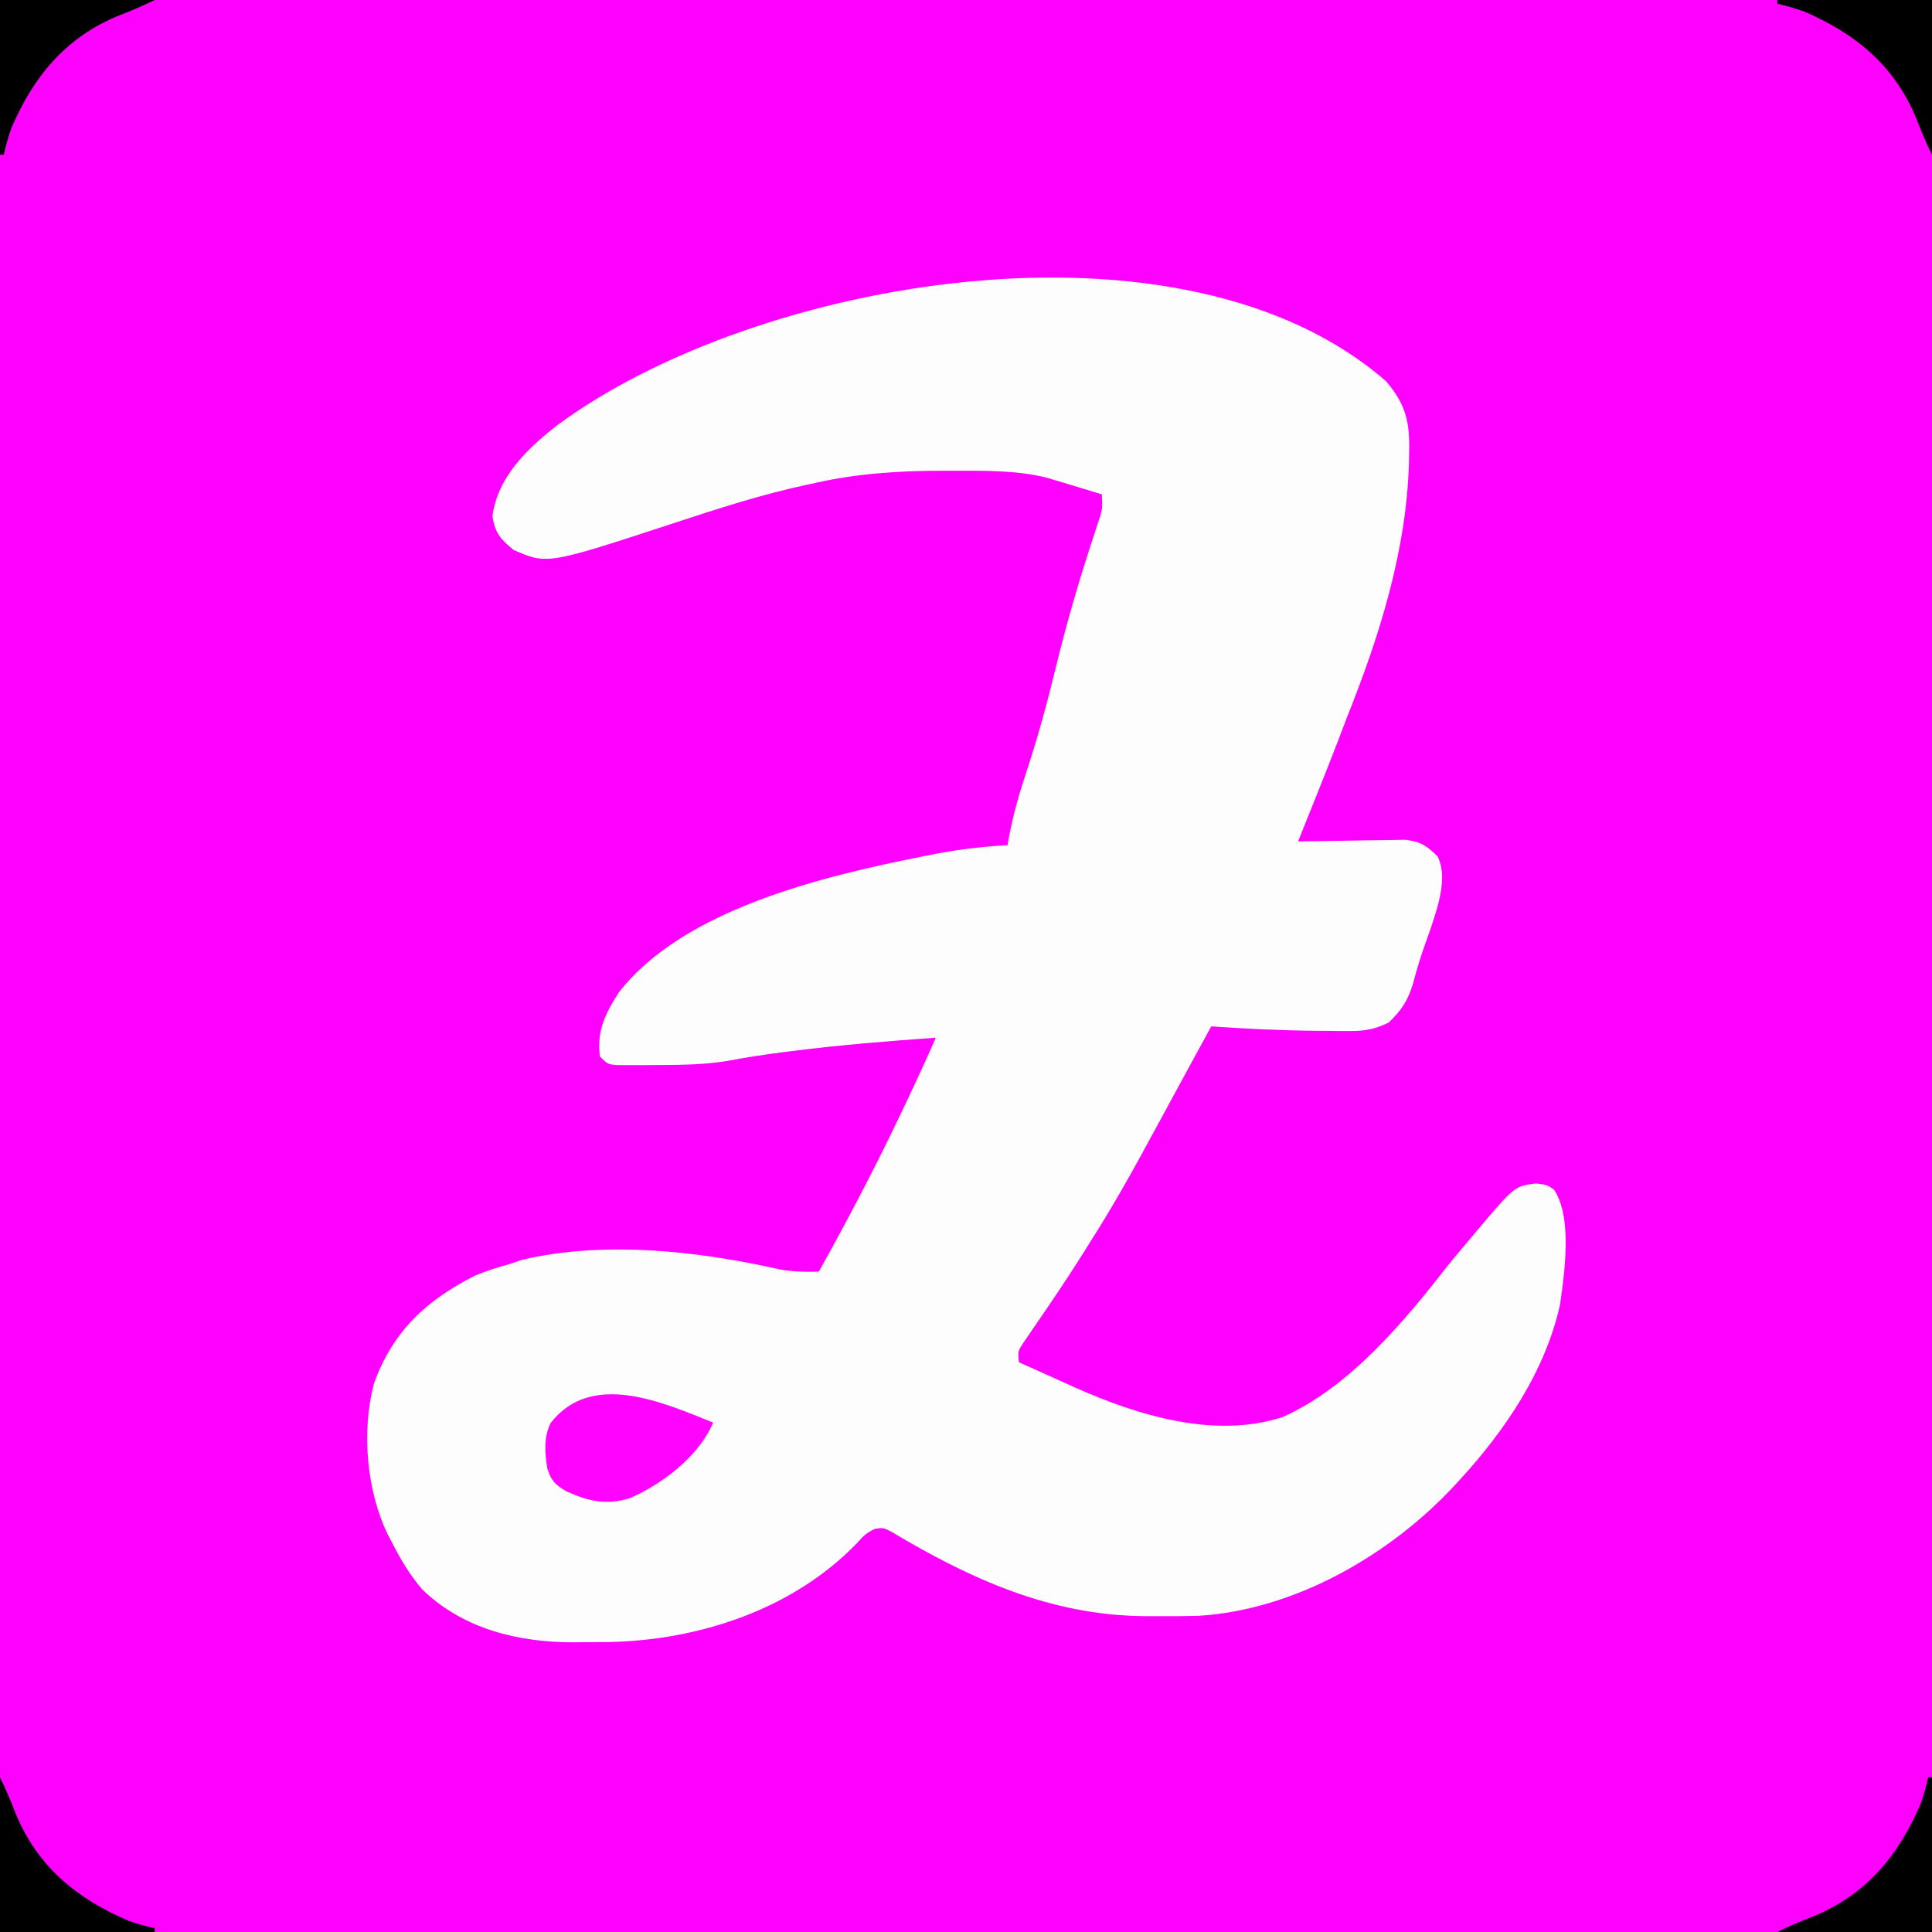 <svg version="1.1" xmlns="http://www.w3.org/2000/svg" width="512" height="512">
<rect width="100%" height="100%" fill="#333333" stroke="none"/>
<path d="M0 0 C168.96 0 337.92 0 512 0 C512 168.96 512 337.92 512 512 C343.04 512 174.08 512 0 512 C0 343.04 0 174.08 0 0 Z " fill="#FE00FE" transform="translate(0,0)"/>
<path d="M0 0 C5.276 6.17 6.325 10.852 6.121 18.781 C6.098 20.171 6.098 20.171 6.074 21.589 C5.436 44.817 -1.725 67.539 -10.316 88.969 C-11.11 91.051 -11.902 93.135 -12.691 95.219 C-16.143 104.171 -19.738 113.067 -23.316 121.969 C-22.373 121.948 -21.43 121.927 -20.458 121.905 C-16.945 121.837 -13.433 121.787 -9.919 121.749 C-8.401 121.729 -6.883 121.702 -5.365 121.667 C-3.178 121.618 -0.992 121.596 1.195 121.578 C2.51 121.557 3.824 121.536 5.178 121.515 C9.231 122.04 10.83 123.107 13.684 125.969 C16.408 131.417 13.761 139.165 11.975 144.597 C11.31 146.528 10.629 148.452 9.941 150.375 C8.878 153.414 7.999 156.42 7.184 159.531 C5.842 164.061 4.114 166.702 0.684 169.969 C-2.798 171.664 -5.568 172.218 -9.422 172.199 C-10.398 172.198 -11.374 172.197 -12.379 172.195 C-13.41 172.182 -14.441 172.17 -15.504 172.156 C-16.562 172.15 -17.621 172.143 -18.711 172.137 C-27.933 172.048 -37.119 171.619 -46.316 170.969 C-46.617 171.52 -46.918 172.071 -47.228 172.639 C-47.654 173.421 -48.08 174.202 -48.52 175.008 C-48.999 175.888 -49.479 176.768 -49.974 177.674 C-51.048 179.644 -52.123 181.613 -53.198 183.582 C-55.978 188.672 -58.75 193.767 -61.504 198.871 C-66.845 208.755 -72.264 218.498 -78.316 227.969 C-78.851 228.825 -79.386 229.681 -79.938 230.562 C-82.69 234.945 -85.513 239.271 -88.422 243.551 C-88.97 244.361 -89.518 245.171 -90.083 246.005 C-91.184 247.629 -92.292 249.249 -93.405 250.864 C-93.911 251.61 -94.417 252.356 -94.938 253.125 C-95.396 253.793 -95.854 254.462 -96.326 255.15 C-97.556 257.063 -97.556 257.063 -97.316 259.969 C-93.426 261.731 -89.528 263.476 -85.629 265.219 C-84.545 265.71 -83.462 266.201 -82.346 266.707 C-65.821 274.062 -45.372 280.392 -27.316 274.469 C-9.449 266.434 4.862 249.129 16.684 233.969 C18.581 231.66 20.505 229.376 22.434 227.094 C23.106 226.29 23.106 226.29 23.793 225.469 C34.073 213.288 34.073 213.288 39.746 212.594 C42.684 212.969 42.684 212.969 44.496 214.219 C49.458 221.53 47.29 236.345 46.121 244.656 C42.248 262.221 31.643 277.93 19.684 290.969 C18.962 291.759 18.962 291.759 18.225 292.564 C1.177 310.975 -24.062 325.575 -49.591 327.174 C-53.231 327.273 -56.862 327.298 -60.504 327.281 C-61.794 327.276 -63.084 327.27 -64.413 327.264 C-89.098 326.949 -110.181 317.398 -131.082 304.902 C-133.24 303.802 -133.24 303.802 -135.43 304.129 C-137.632 305.109 -138.672 306.156 -140.254 307.969 C-157.247 325.537 -182.123 333.659 -206.094 334.137 C-208.147 334.149 -210.201 334.155 -212.254 334.156 C-213.274 334.168 -214.294 334.181 -215.346 334.193 C-229.96 334.221 -244.658 330.652 -255.422 320.168 C-258.661 316.408 -261.064 312.377 -263.316 307.969 C-263.902 306.855 -263.902 306.855 -264.5 305.719 C-270.203 294.019 -271.561 278.172 -268.191 265.531 C-263.158 251.7 -254.258 243.465 -241.316 236.969 C-238.357 235.757 -235.397 234.817 -232.316 233.969 C-231.223 233.597 -230.13 233.226 -229.004 232.844 C-207.282 227.689 -182.224 230.491 -160.648 235.383 C-157.141 236 -153.871 236.068 -150.316 235.969 C-143.087 222.994 -136.186 209.917 -129.754 196.531 C-129.459 195.919 -129.164 195.306 -128.861 194.675 C-125.569 187.819 -122.364 180.936 -119.316 173.969 C-131.933 174.865 -144.516 175.885 -157.066 177.469 C-158.08 177.597 -159.093 177.724 -160.137 177.856 C-165.042 178.492 -169.892 179.241 -174.754 180.156 C-181.305 181.221 -187.883 181.184 -194.504 181.219 C-195.629 181.228 -196.754 181.237 -197.914 181.247 C-198.968 181.243 -200.023 181.239 -201.109 181.234 C-202.064 181.232 -203.018 181.23 -204.001 181.228 C-206.316 180.969 -206.316 180.969 -208.316 178.969 C-209.282 172.346 -206.866 167.494 -203.316 161.969 C-186.104 139.764 -148.527 131.032 -122.379 125.844 C-121.52 125.672 -120.661 125.5 -119.776 125.323 C-113.305 124.07 -106.902 123.296 -100.316 122.969 C-100.21 122.367 -100.105 121.766 -99.995 121.146 C-98.805 114.765 -97.065 108.742 -95.004 102.594 C-92.105 93.727 -89.687 84.832 -87.492 75.77 C-84.578 63.746 -81.095 51.899 -77.196 40.16 C-76.828 39.033 -76.828 39.033 -76.453 37.883 C-76.124 36.892 -76.124 36.892 -75.788 35.881 C-75.157 33.65 -75.157 33.65 -75.316 29.969 C-78.002 29.15 -80.69 28.339 -83.379 27.531 C-84.131 27.301 -84.883 27.071 -85.658 26.834 C-86.403 26.612 -87.147 26.389 -87.914 26.16 C-88.59 25.956 -89.265 25.752 -89.961 25.541 C-98.222 23.533 -106.627 23.726 -115.066 23.719 C-115.806 23.718 -116.546 23.717 -117.308 23.717 C-128.902 23.733 -139.989 24.394 -151.316 26.969 C-152.414 27.202 -152.414 27.202 -153.535 27.44 C-165.625 30.037 -177.309 33.85 -189.043 37.7 C-222.285 48.591 -222.285 48.591 -231.191 44.719 C-234.637 41.881 -236.109 40.291 -236.816 35.781 C-235.458 25.422 -227.667 17.929 -219.731 11.73 C-167.122 -27.251 -53.978 -47.125 0 0 Z " fill="#FEFDFE" transform="translate(367.316,101.031)"/>
<path d="M0 0 C-3.767 8.886 -13.34 16.205 -22 20 C-28.171 21.958 -33.079 20.89 -38.891 18.219 C-41.906 16.476 -42.976 15.364 -44 12 C-44.592 7.888 -44.948 3.944 -43.086 0.125 C-32.217 -13.899 -13.261 -5.296 0 0 Z " fill="#FF03FF" transform="translate(189,377)"/>
<path d="M0 0 C0.33 0 0.66 0 1 0 C1 13.53 1 27.06 1 41 C-12.53 41 -26.06 41 -40 41 C-36.778 39.389 -33.665 38.096 -30.312 36.812 C-16.33 30.995 -7.87 20.708 -2 7 C-1.178 4.66 -0.55 2.422 0 0 Z " fill="#000000" transform="translate(511,471)"/>
<path d="M0 0 C1.611 3.222 2.904 6.335 4.188 9.688 C10.005 23.67 20.292 32.13 34 38 C36.34 38.822 38.578 39.45 41 40 C41 40.33 41 40.66 41 41 C27.47 41 13.94 41 0 41 C0 27.47 0 13.94 0 0 Z " fill="#000000" transform="translate(0,471)"/>
<path d="M0 0 C13.53 0 27.06 0 41 0 C41 13.53 41 27.06 41 41 C39.389 37.778 38.096 34.665 36.812 31.312 C30.995 17.33 20.708 8.87 7 3 C4.66 2.178 2.422 1.55 0 1 C0 0.67 0 0.34 0 0 Z " fill="#000000" transform="translate(471,0)"/>
<path d="M0 0 C13.53 0 27.06 0 41 0 C37.778 1.611 34.665 2.904 31.312 4.188 C17.33 10.005 8.87 20.292 3 34 C2.178 36.34 1.55 38.578 1 41 C0.67 41 0.34 41 0 41 C0 27.47 0 13.94 0 0 Z " fill="#000000" transform="translate(0,0)"/>
</svg>